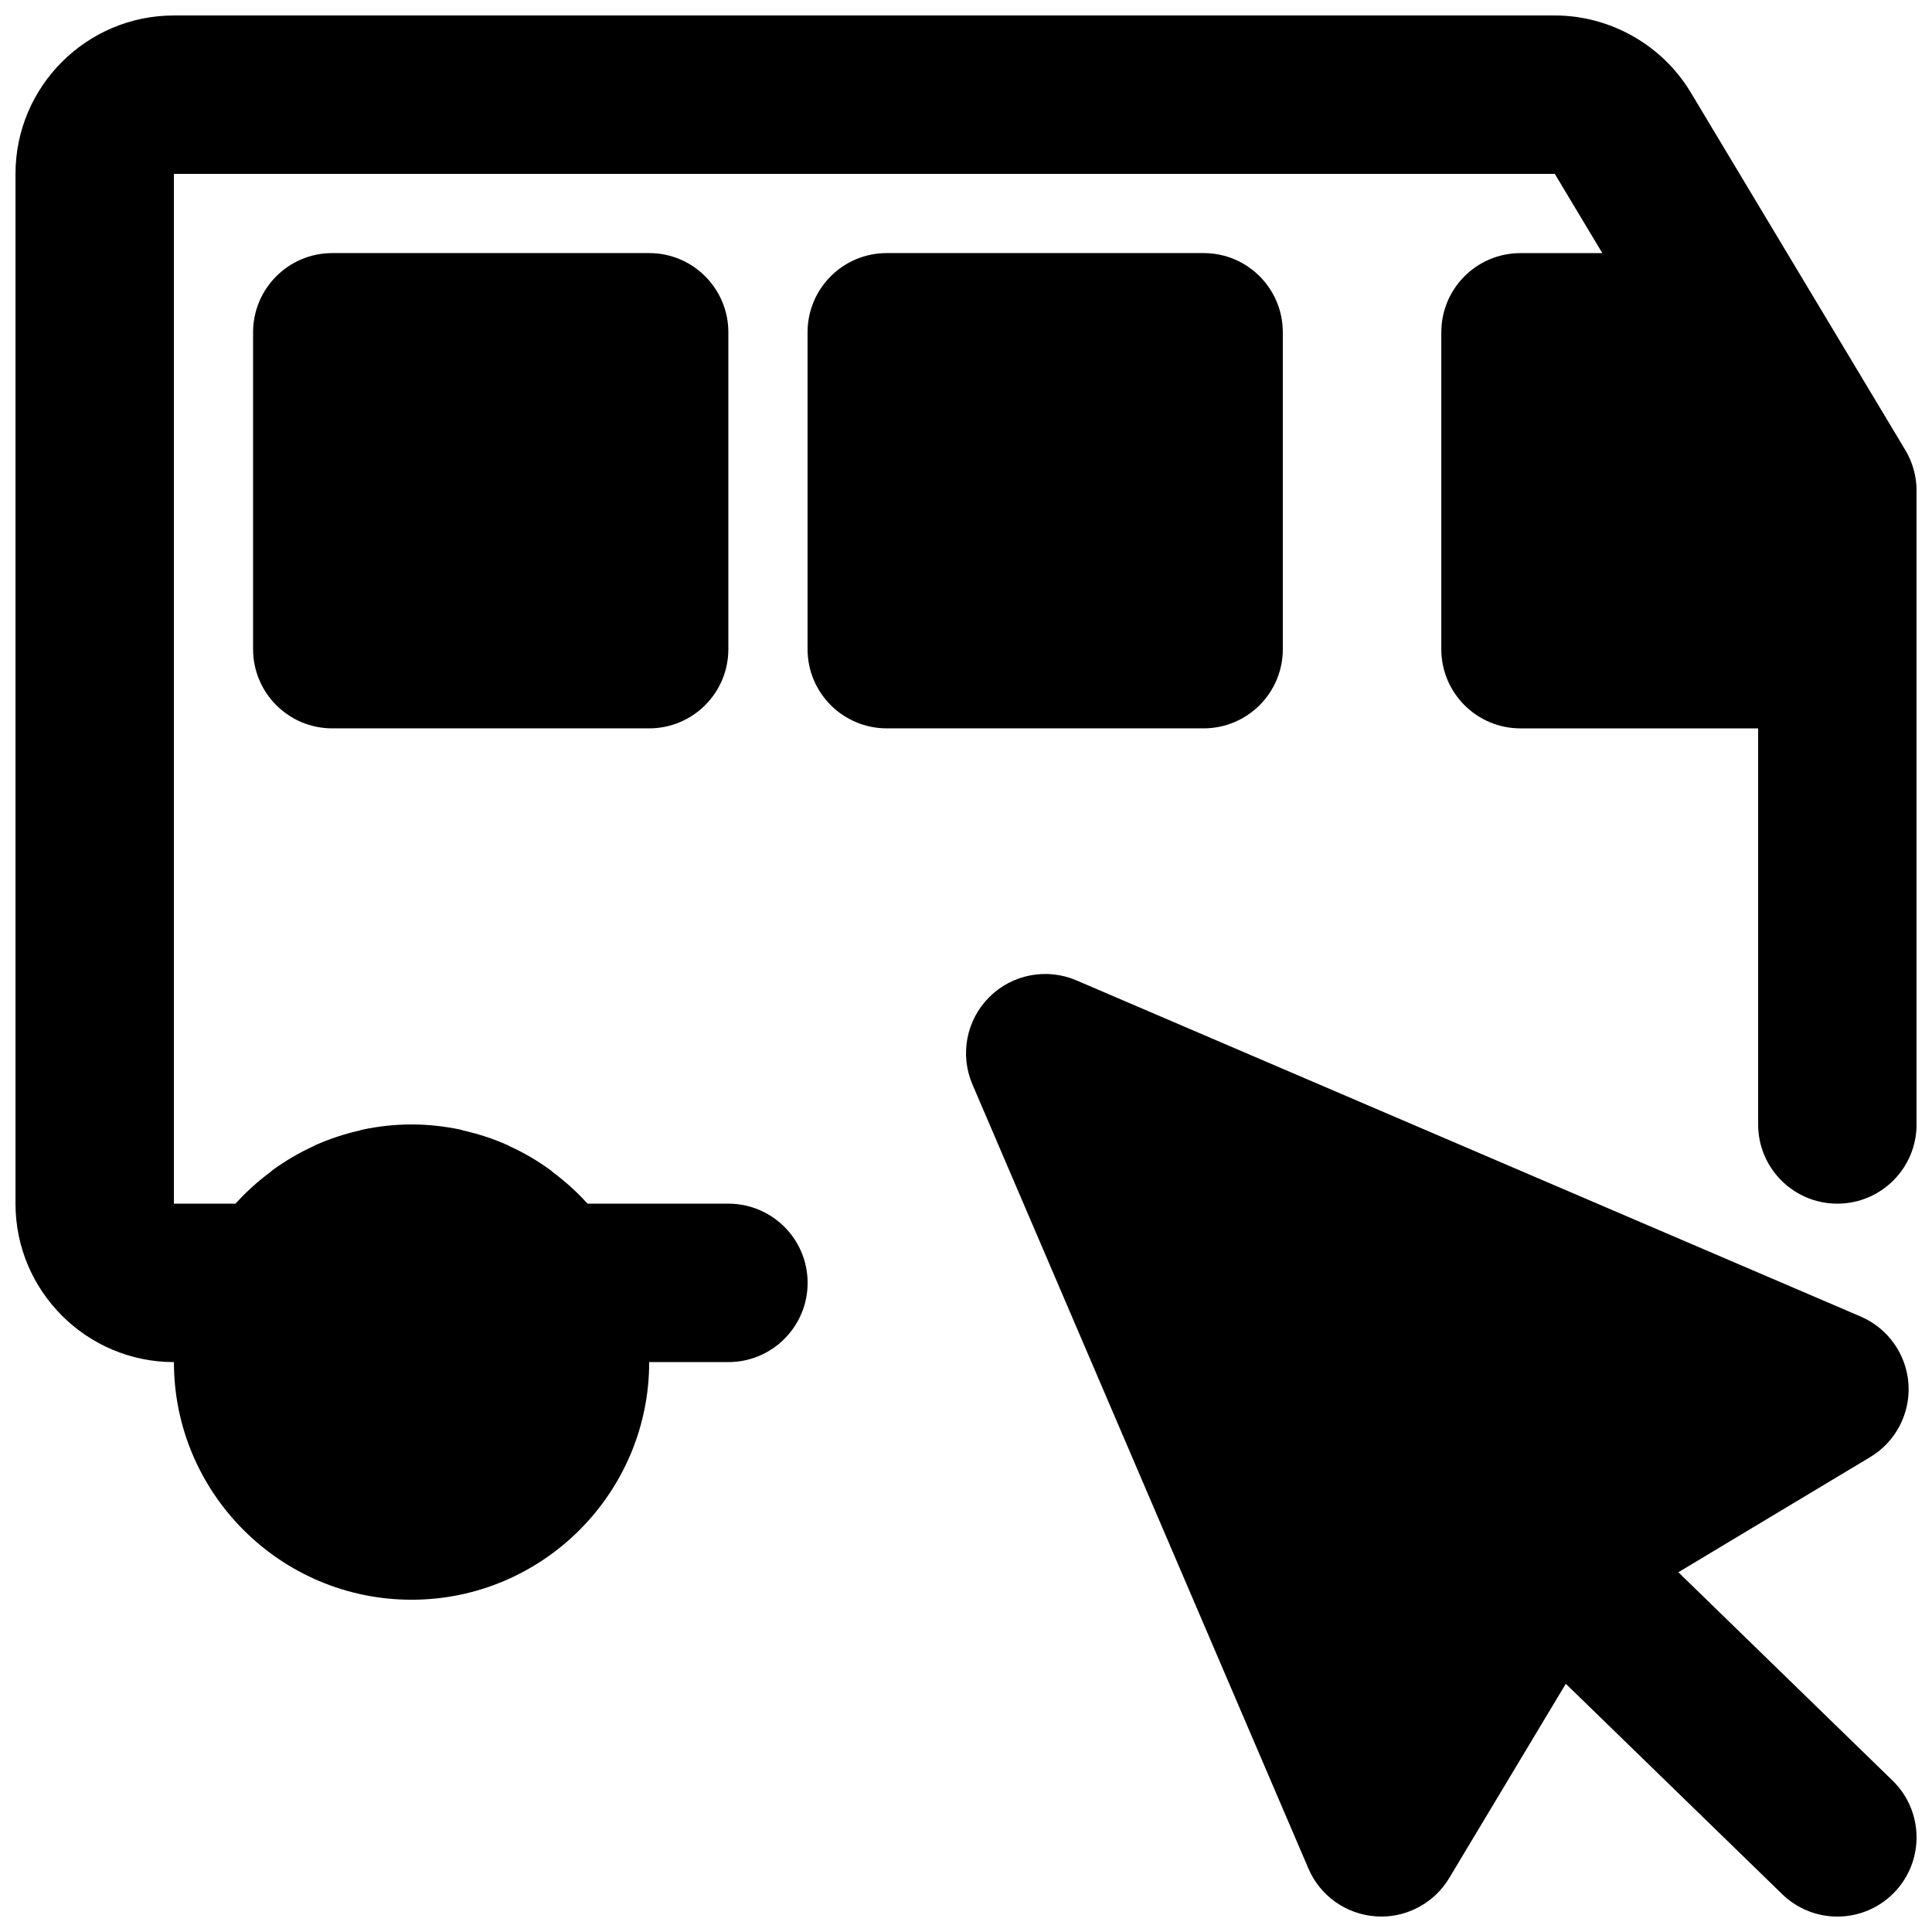 <?xml version="1.0" encoding="UTF-8"?>
<!-- Uploaded to: SVG Repo, www.svgrepo.com, Generator: SVG Repo Mixer Tools -->
<svg width="800px" height="800px" version="1.1" viewBox="144 144 512 512" xmlns="http://www.w3.org/2000/svg">
 <defs>
  <clipPath id="b">
   <path d="m400 402h251.9v249.9h-251.9z"/>
  </clipPath>
  <clipPath id="a">
   <path d="m148.09 148.09h503.81v419.91h-503.81z"/>
  </clipPath>
 </defs>
 <path d="m483.96 316.03v-83.969c0-11.59-9.383-20.992-20.988-20.992h-83.969c-11.609 0-20.992 9.402-20.992 20.992v83.969c0 11.586 9.383 20.992 20.992 20.992h83.969c11.605 0 20.988-9.406 20.988-20.992" fill-rule="evenodd"/>
 <path d="m232.06 211.07c-11.609 0-20.992 9.402-20.992 20.992v83.969c0 11.586 9.383 20.992 20.992 20.992h83.969c11.609 0 20.992-9.406 20.992-20.992v-83.969c0-11.59-9.383-20.992-20.992-20.992z" fill-rule="evenodd"/>
 <g clip-path="url(#b)">
  <path d="m588.78 560.66 50.824-30.5c6.758-4.051 10.684-11.547 10.16-19.418-0.547-7.852-5.438-14.758-12.703-17.863l-207.8-89.07c-7.871-3.379-17.043-1.617-23.109 4.449-6.066 6.066-7.832 15.219-4.453 23.113l89.051 207.82c3.106 7.242 10.012 12.133 17.883 12.66 0.465 0.039 0.945 0.062 1.406 0.062 7.348 0 14.191-3.844 18.012-10.203l30.902-51.492 57.328 55.734c4.074 3.965 9.363 5.961 14.633 5.961 5.477 0 10.938-2.121 15.051-6.359 8.082-8.316 7.891-21.602-0.422-29.684z" fill-rule="evenodd"/>
 </g>
 <g clip-path="url(#a)">
  <path d="m648.91 263.24-56.867-94.777c-7.535-12.555-21.348-20.363-36.004-20.363h-365.95c-23.152 0-41.984 18.832-41.984 41.984v272.9c0 23.152 18.832 41.984 41.984 41.984 0 34.719 28.234 62.977 62.977 62.977 34.723 0 62.977-28.258 62.977-62.977h20.992c11.586 0 20.992-9.406 20.992-20.992 0-11.609-9.406-20.992-20.992-20.992h-37.281c-0.129-0.148-0.273-0.23-0.398-0.379-2.648-2.898-5.566-5.5-8.715-7.871-0.293-0.23-0.566-0.504-0.859-0.715-3.359-2.434-6.926-4.535-10.727-6.254-0.148-0.086-0.293-0.168-0.441-0.254-3.758-1.68-7.703-3-11.816-3.902-0.211-0.066-0.402-0.148-0.609-0.211-4.242-0.902-8.629-1.406-13.121-1.406-4.512 0-8.902 0.504-13.141 1.406-0.211 0.043-0.398 0.145-0.59 0.188-4.113 0.926-8.059 2.246-11.84 3.926-0.145 0.086-0.293 0.188-0.461 0.254-3.797 1.742-7.348 3.84-10.703 6.254-0.297 0.211-0.547 0.484-0.84 0.715-3.172 2.352-6.066 4.973-8.734 7.871-0.125 0.148-0.273 0.23-0.398 0.379h-16.27v-272.9h365.95l12.598 20.992h-21.684c-11.609 0-20.992 9.383-20.992 20.992v83.969c0 11.586 9.383 20.992 20.992 20.992h62.973v104.96c0 11.586 9.387 20.992 20.992 20.992 11.59 0 20.992-9.406 20.992-20.992v-167.94c0-3.82-1.027-7.535-3-10.812" fill-rule="evenodd"/>
 </g>
</svg>